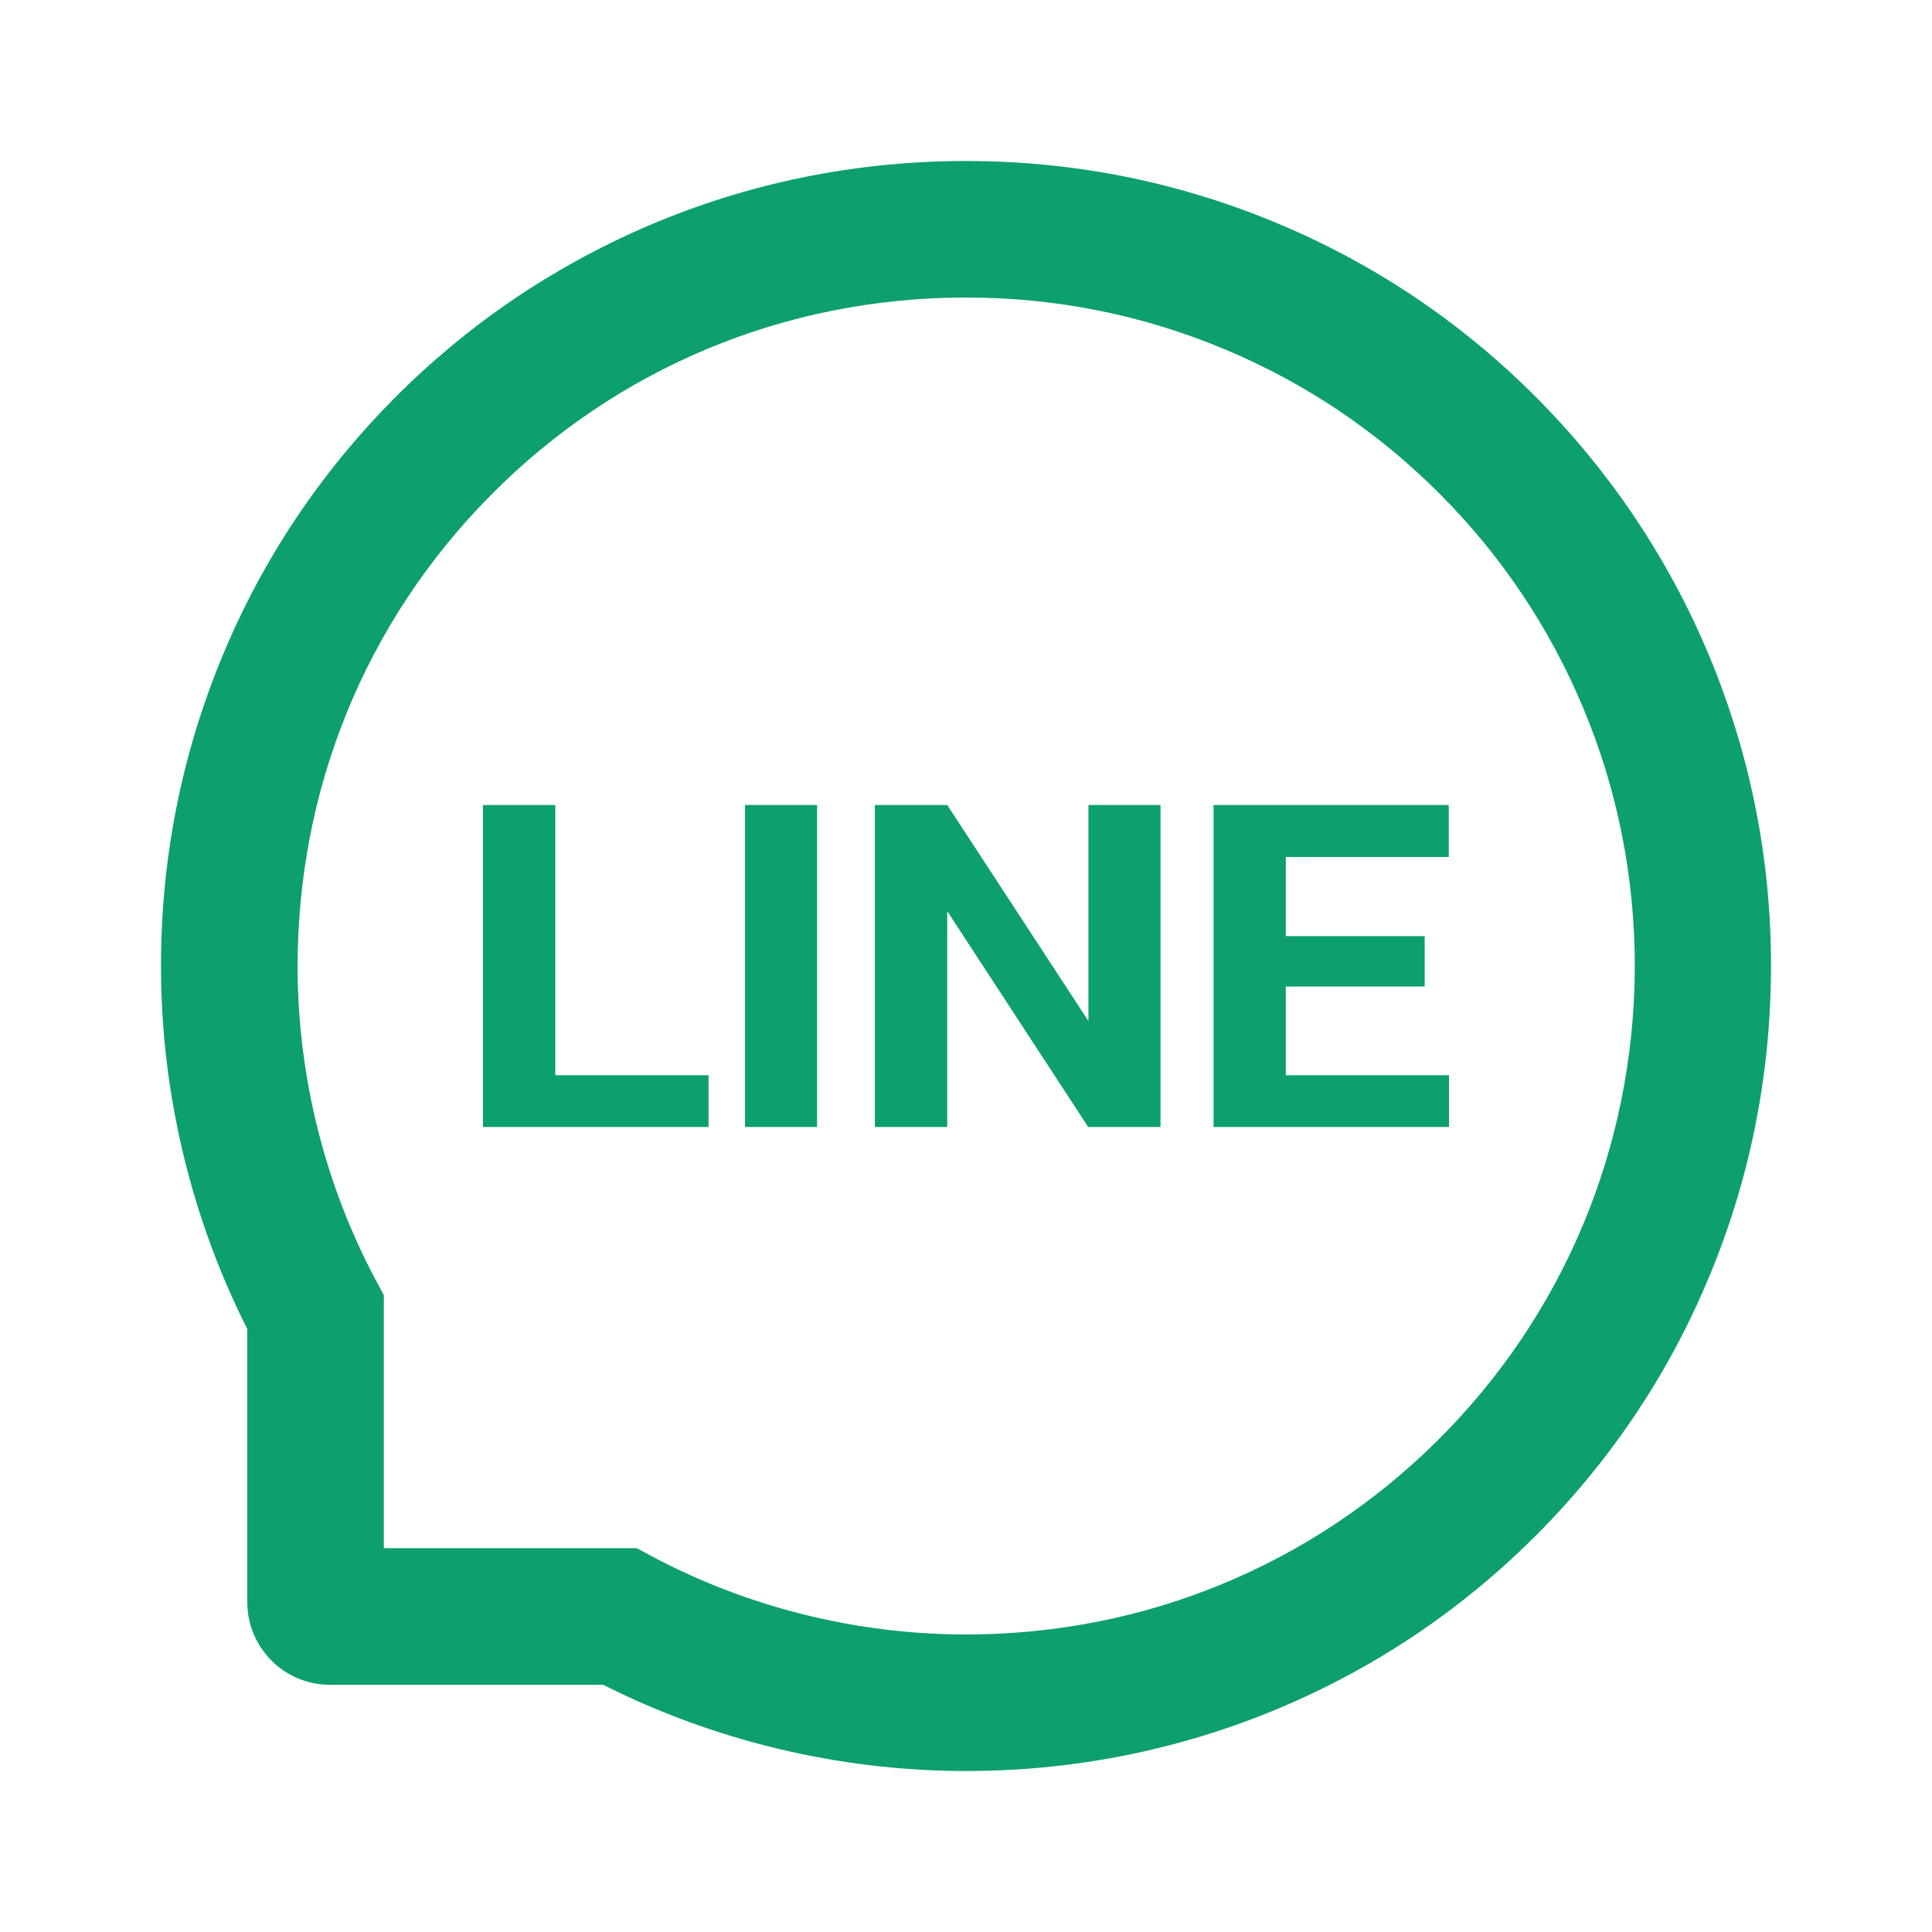 <svg width="24" height="24" viewBox="0 0 24 24" fill="none" xmlns="http://www.w3.org/2000/svg">
<path d="M21.223 8.125C20.719 6.926 19.995 5.85 19.074 4.926C18.152 4.004 17.076 3.279 15.875 2.777C14.647 2.261 13.344 2 12 2H11.955C10.603 2.007 9.292 2.275 8.06 2.801C6.871 3.31 5.804 4.034 4.891 4.955C3.978 5.877 3.261 6.949 2.766 8.143C2.252 9.379 1.993 10.694 2 12.047C2.007 13.596 2.377 15.134 3.072 16.509L3.072 19.902C3.072 20.469 3.531 20.929 4.098 20.929H7.493C8.868 21.623 10.406 21.993 11.955 22H12.002C13.339 22 14.636 21.741 15.857 21.234C17.051 20.737 18.125 20.022 19.045 19.109C19.966 18.196 20.692 17.13 21.198 15.94C21.725 14.708 21.993 13.397 22 12.045C22.007 10.685 21.743 9.366 21.223 8.125ZM17.85 17.902C16.286 19.451 14.21 20.304 12 20.304H11.962C10.616 20.297 9.279 19.962 8.098 19.333L7.911 19.232H4.768V16.089L4.668 15.902C4.038 14.721 3.703 13.384 3.697 12.038C3.688 9.813 4.538 7.723 6.098 6.15C7.656 4.576 9.739 3.705 11.964 3.696L12.002 3.696C13.118 3.696 14.201 3.913 15.221 4.342C16.216 4.759 17.109 5.359 17.877 6.127C18.643 6.893 19.245 7.788 19.663 8.784C20.096 9.815 20.312 10.909 20.308 12.038C20.294 14.261 19.422 16.344 17.85 17.902Z" fill="#0E9F6E"/>
<path d="M8.802 13.357V14H6.608V13.357H8.802ZM6.898 10V14H6L6 10H6.898Z" fill="#0E9F6E"/>
<path d="M10.15 10V14H9.255V10H10.15Z" fill="#0E9F6E"/>
<path d="M14.416 10V14H13.518L11.767 11.319V14H10.868V10H11.767L13.521 12.684V10H14.416Z" fill="#0E9F6E"/>
<path d="M18 13.357V14L15.68 14V13.357H18ZM15.973 10V14H15.075V10H15.973ZM17.698 11.629V12.255H15.68V11.629H17.698ZM17.997 10V10.646H15.68V10H17.997Z" fill="#0E9F6E"/>
</svg>
